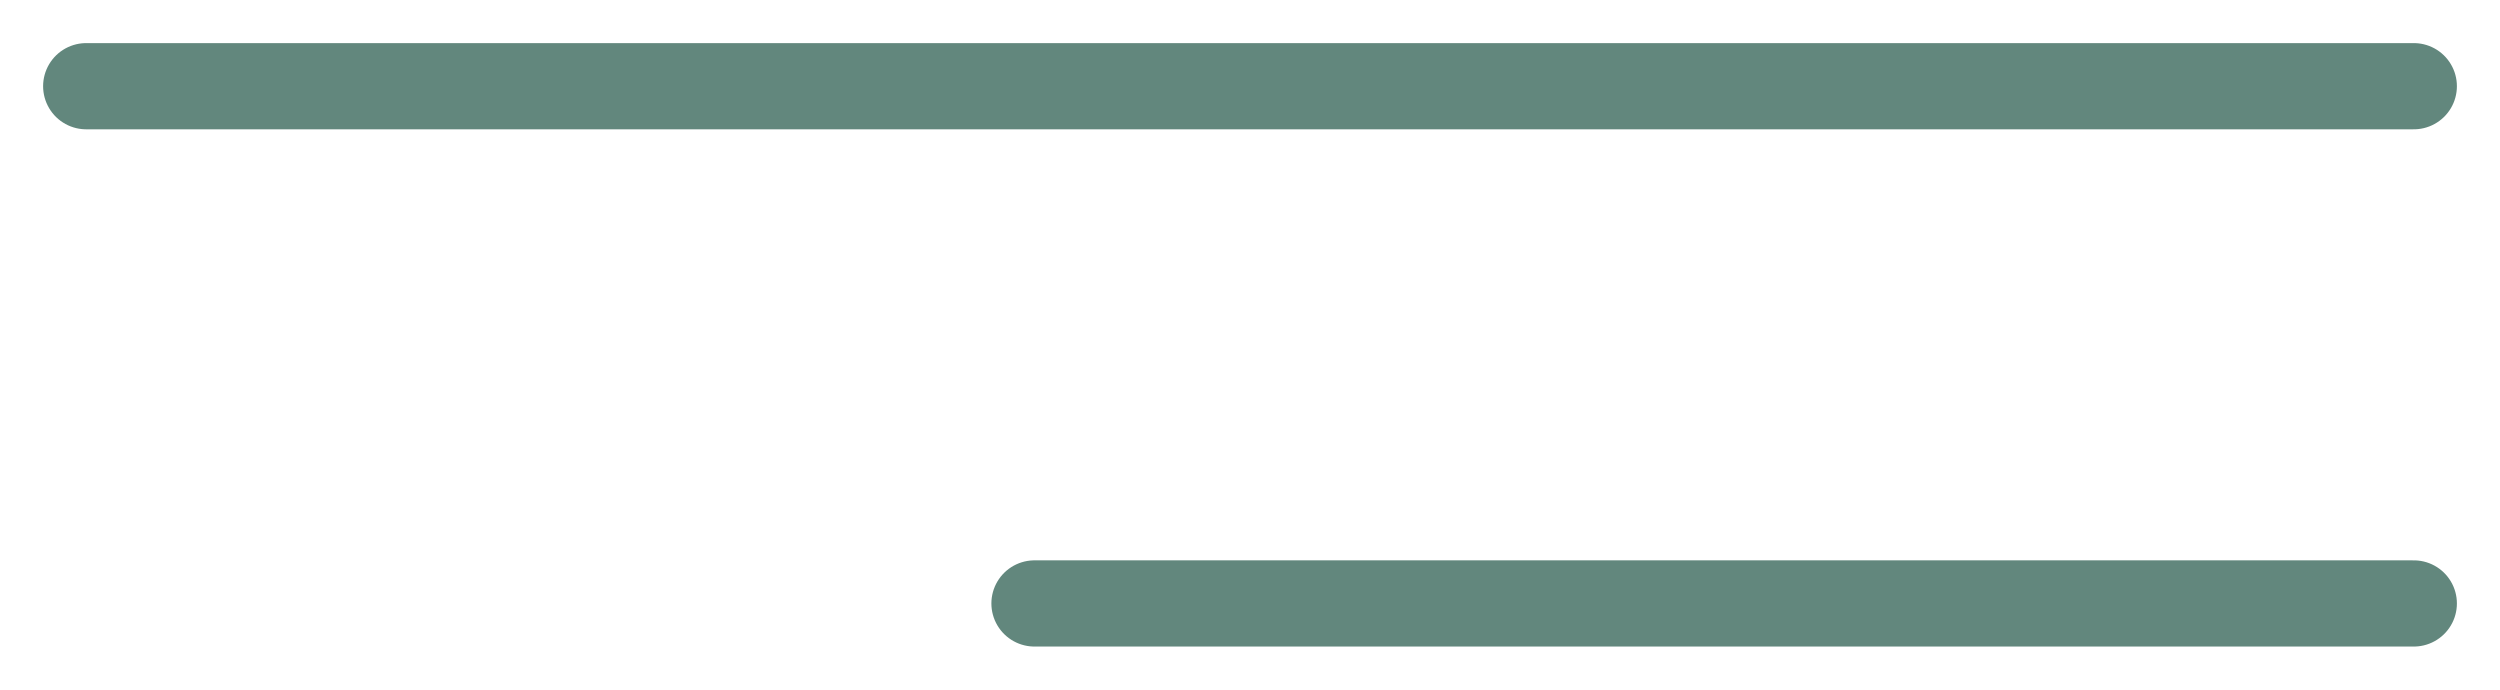<?xml version="1.0" encoding="UTF-8"?> <svg xmlns="http://www.w3.org/2000/svg" width="29" height="8" viewBox="0 0 29 8" fill="none"> <path d="M28 1H1" stroke="#62877D" stroke-linecap="round"></path> <path d="M28 7L12 7" stroke="#62877D" stroke-linecap="round"></path> </svg> 